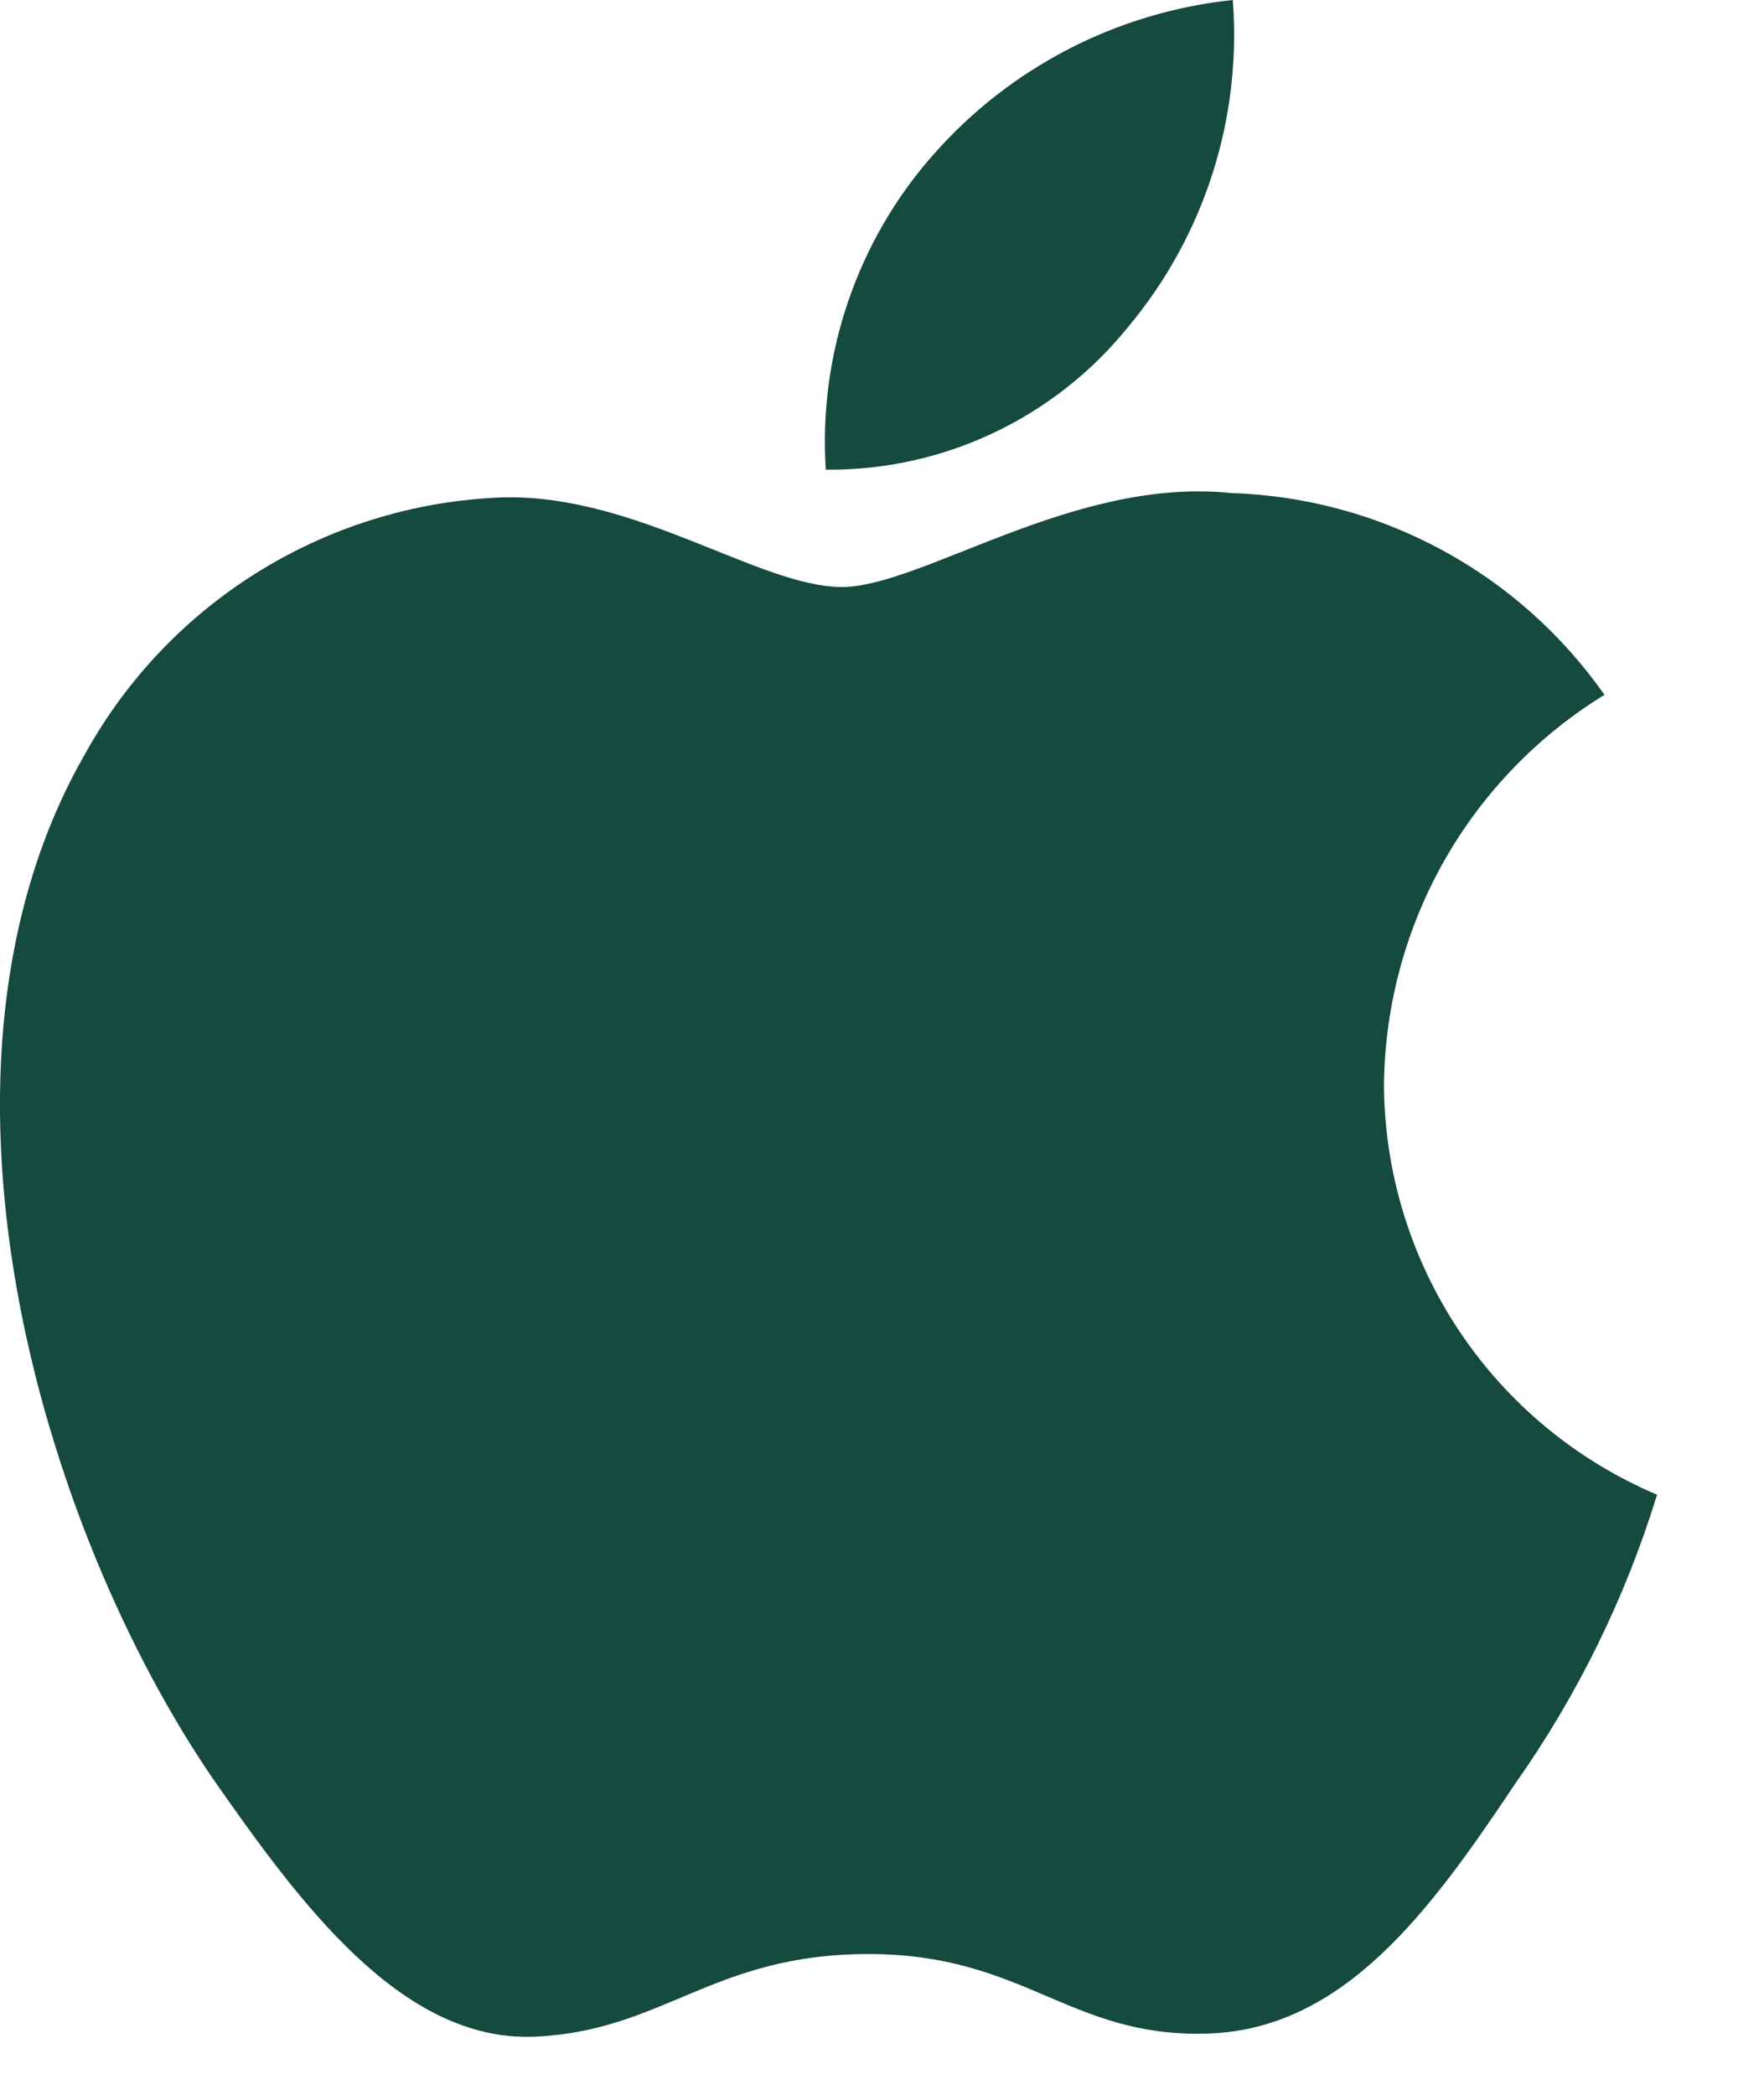 <svg width="16" height="19" viewBox="0 0 16 19" fill="none" xmlns="http://www.w3.org/2000/svg">
<path d="M12.553 9.825C12.563 9.116 12.751 8.422 13.1 7.806C13.45 7.19 13.949 6.673 14.553 6.302C14.169 5.755 13.664 5.304 13.076 4.987C12.488 4.669 11.835 4.493 11.167 4.472C9.742 4.322 8.361 5.324 7.635 5.324C6.895 5.324 5.777 4.486 4.574 4.511C3.795 4.536 3.037 4.763 2.372 5.168C1.706 5.574 1.158 6.145 0.779 6.825C-0.862 9.666 0.362 13.841 1.934 16.137C2.72 17.262 3.639 18.517 4.842 18.473C6.018 18.424 6.458 17.723 7.878 17.723C9.286 17.723 9.698 18.473 10.925 18.445C12.188 18.424 12.983 17.315 13.742 16.18C14.307 15.379 14.742 14.494 15.03 13.557C14.296 13.246 13.67 12.727 13.23 12.063C12.79 11.4 12.554 10.621 12.553 9.825Z" fill="#154A3E"/>
<path d="M10.236 2.961C10.925 2.135 11.264 1.073 11.182 0C10.13 0.11 9.158 0.613 8.461 1.408C8.119 1.796 7.858 2.248 7.692 2.737C7.525 3.227 7.457 3.744 7.49 4.26C8.016 4.265 8.537 4.151 9.012 3.926C9.488 3.701 9.906 3.371 10.236 2.961Z" fill="#154A3E"/>
</svg>
